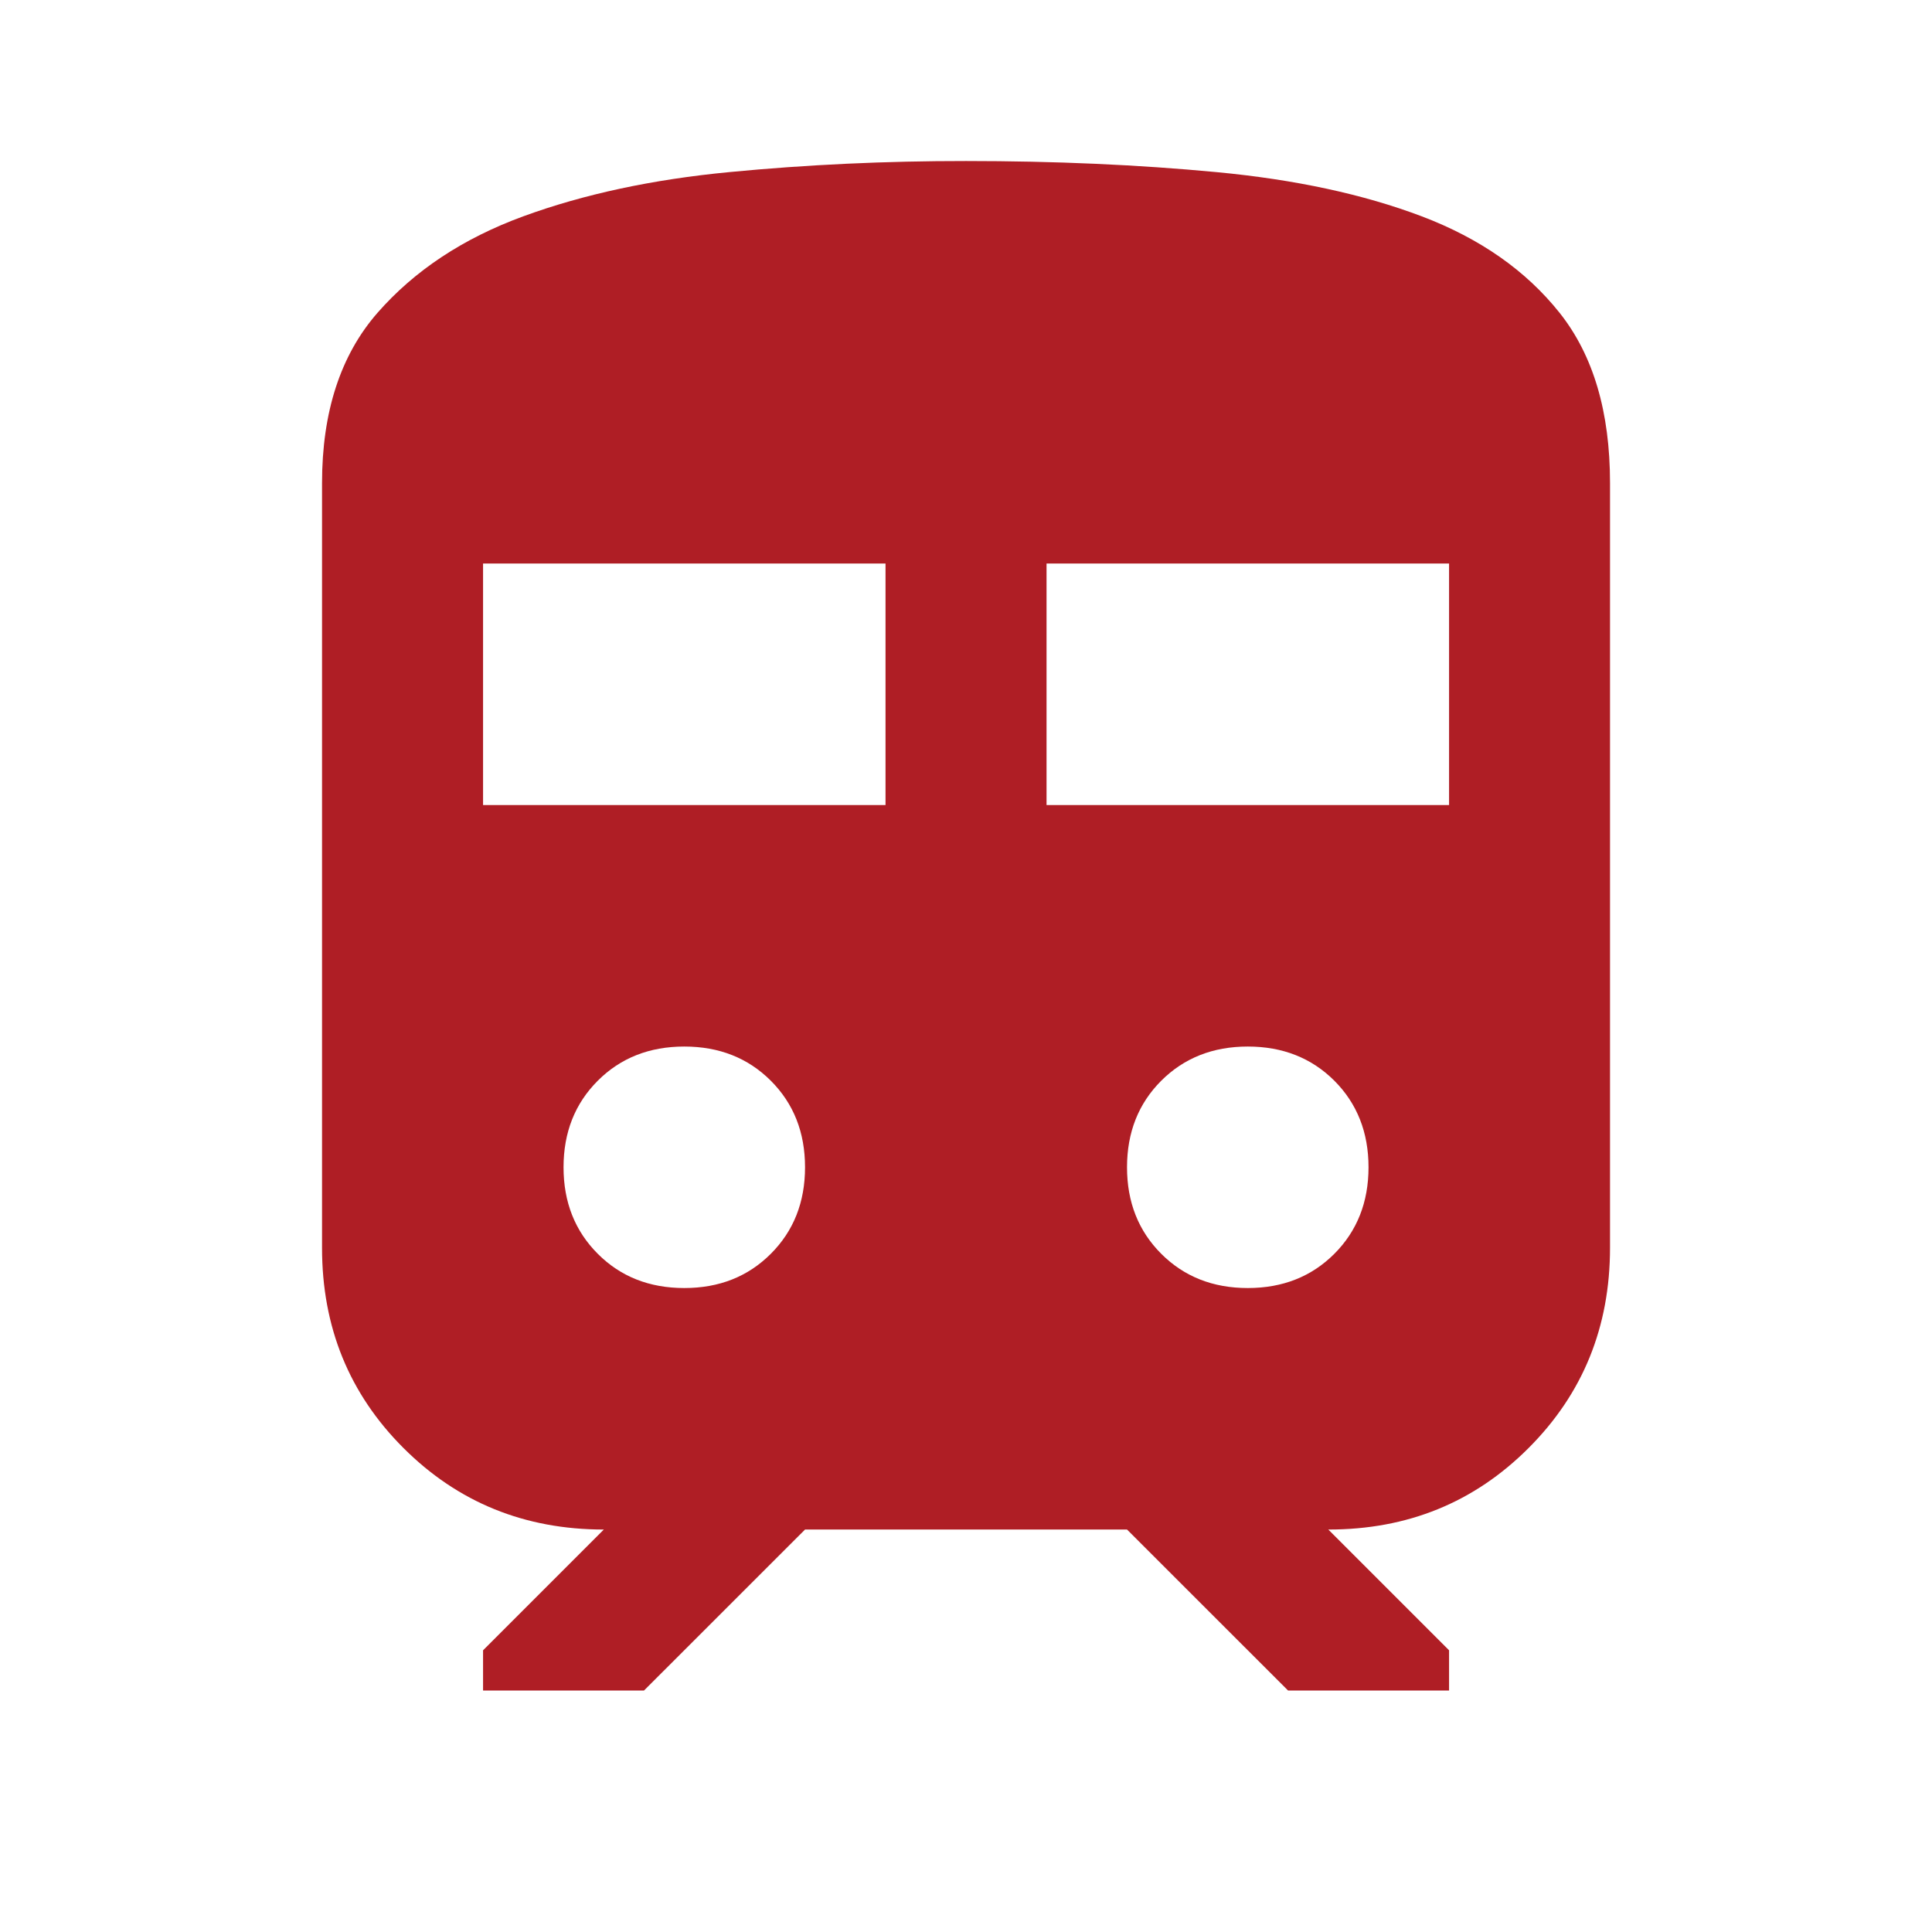<svg width="32" height="32" viewBox="0 0 32 32" fill="none" xmlns="http://www.w3.org/2000/svg">
<path d="M5.334 20.667V8C5.334 6.823 5.64 5.883 6.251 5.183C6.863 4.483 7.668 3.949 8.667 3.583C9.667 3.217 10.806 2.972 12.085 2.85C13.363 2.727 14.668 2.666 16.001 2.667C17.467 2.667 18.851 2.728 20.151 2.851C21.452 2.974 22.585 3.218 23.551 3.584C24.517 3.951 25.278 4.484 25.834 5.184C26.39 5.885 26.667 6.823 26.667 8V20.667C26.667 21.978 26.218 23.084 25.318 23.984C24.418 24.885 23.313 25.335 22.001 25.334L24.001 27.334V28H21.334L18.667 25.334H13.334L10.667 28H8.001V27.334L10.001 25.334C8.69 25.334 7.584 24.884 6.683 23.984C5.783 23.085 5.333 21.979 5.334 20.667ZM8.001 13.334H14.667V9.334H8.001V13.334ZM17.334 13.334H24.001V9.334H17.334V13.334ZM11.334 21.334C11.912 21.334 12.389 21.145 12.767 20.767C13.145 20.389 13.334 19.911 13.334 19.334C13.334 18.756 13.145 18.278 12.767 17.9C12.389 17.523 11.912 17.334 11.334 17.334C10.756 17.334 10.278 17.523 9.901 17.9C9.523 18.278 9.334 18.756 9.334 19.334C9.334 19.911 9.523 20.389 9.901 20.767C10.278 21.145 10.756 21.334 11.334 21.334ZM20.667 21.334C21.245 21.334 21.723 21.145 22.101 20.767C22.478 20.389 22.667 19.911 22.667 19.334C22.667 18.756 22.478 18.278 22.101 17.9C21.723 17.523 21.245 17.334 20.667 17.334C20.09 17.334 19.612 17.523 19.234 17.9C18.856 18.278 18.667 18.756 18.667 19.334C18.667 19.911 18.856 20.389 19.234 20.767C19.612 21.145 20.09 21.334 20.667 21.334Z" fill="#AF1E25"/>
</svg>
